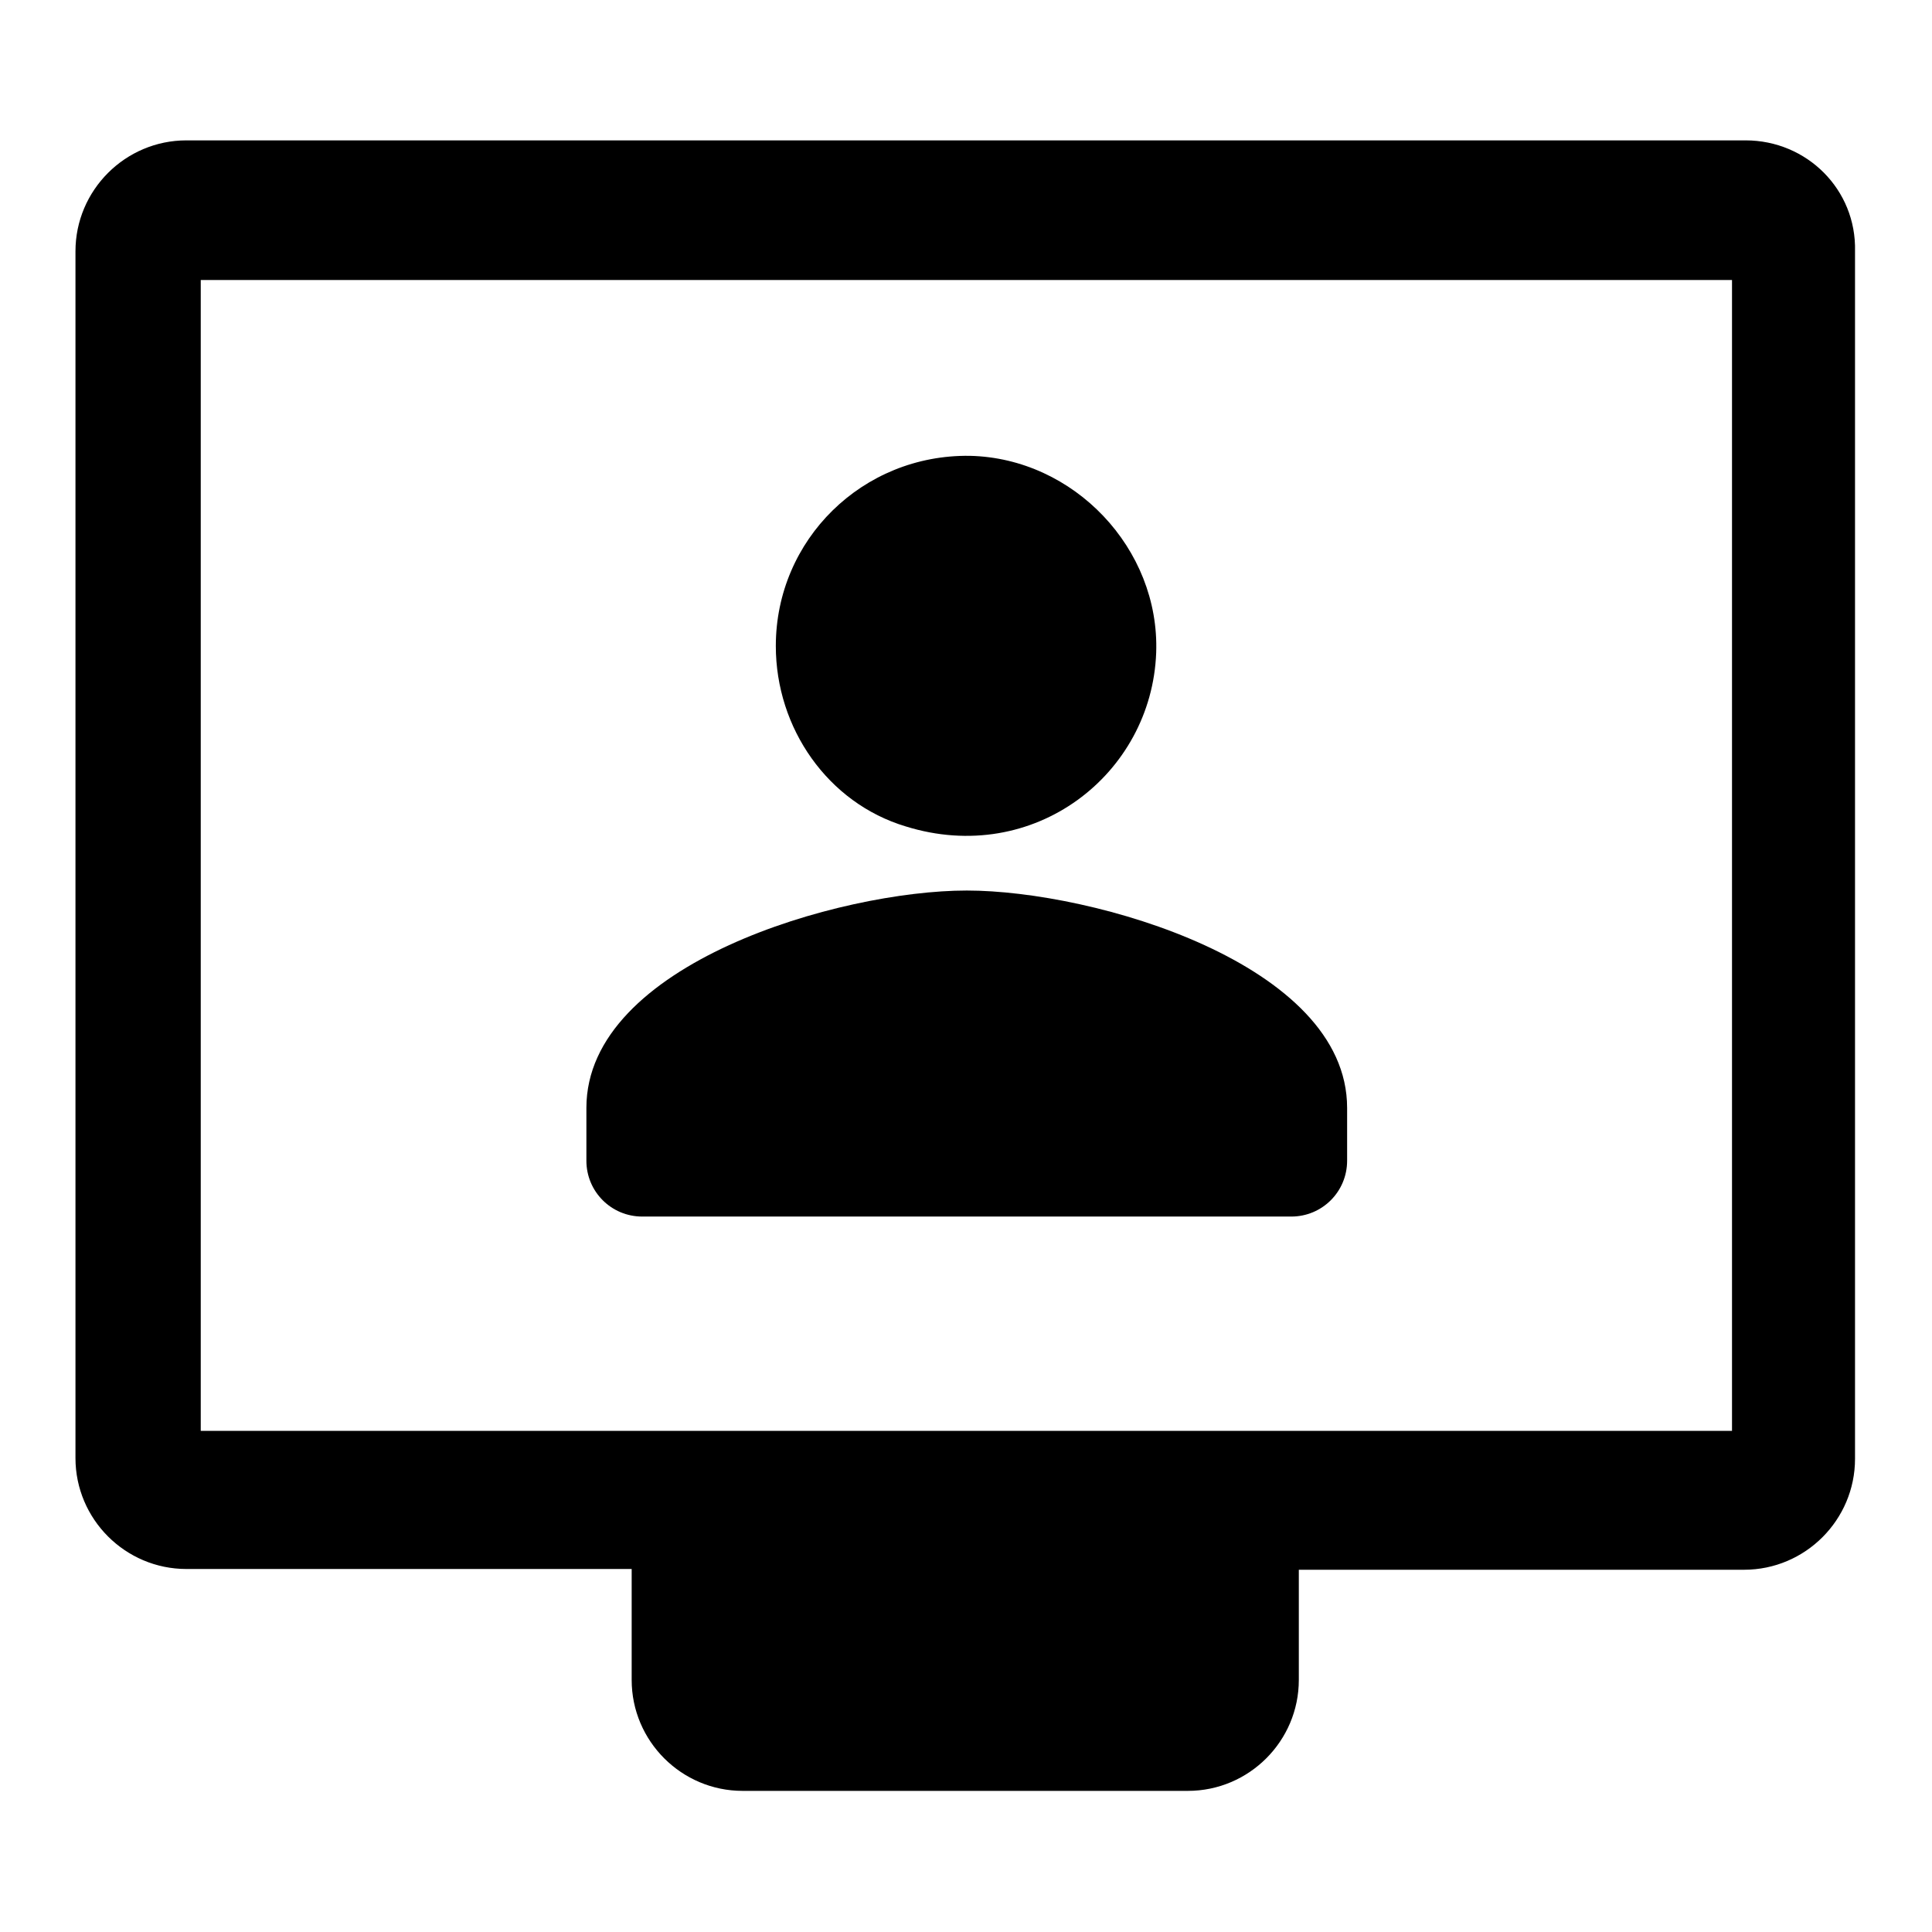 <?xml version="1.0" encoding="utf-8"?>
<!-- Svg Vector Icons : http://www.onlinewebfonts.com/icon -->
<!DOCTYPE svg PUBLIC "-//W3C//DTD SVG 1.1//EN" "http://www.w3.org/Graphics/SVG/1.1/DTD/svg11.dtd">
<svg version="1.1" xmlns="http://www.w3.org/2000/svg" xmlns:xlink="http://www.w3.org/1999/xlink" x="0px" y="0px" viewBox="0 0 256 256" enable-background="new 0 0 256 256" xml:space="preserve">
<g> <path fill="#000000" d="M231.3,18.6H24.7c-8.1,0-14.7,6.6-14.7,14.7v159.9c0,8.1,6.6,14.7,14.7,14.7h59v14.7 c0,8.1,6.6,14.7,14.7,14.7h59c8.1,0,14.7-6.6,14.7-14.7V208h59c8.1,0,14.7-6.6,14.7-14.7V33.3C246,25.1,239.4,18.6,231.3,18.6z  M229.5,189.6H26.6V37.1h202.9V189.6L229.5,189.6z M102.8,85.6c0-14.1,11.5-25.4,25.7-25.2c13.8,0.3,25.2,12.3,24.7,26.1 c-0.6,16.1-16.2,28.3-33.2,23C109.7,106.4,102.8,96.5,102.8,85.6L102.8,85.6z M128.1,118c-16.8,0-50.4,9.7-50.4,28.8v7 c0,4.1,3.3,7.4,7.4,7.4h86c4.1,0,7.4-3.3,7.4-7.4v-7C178.5,127.7,144.9,118,128.1,118z"/></g>
</svg>
